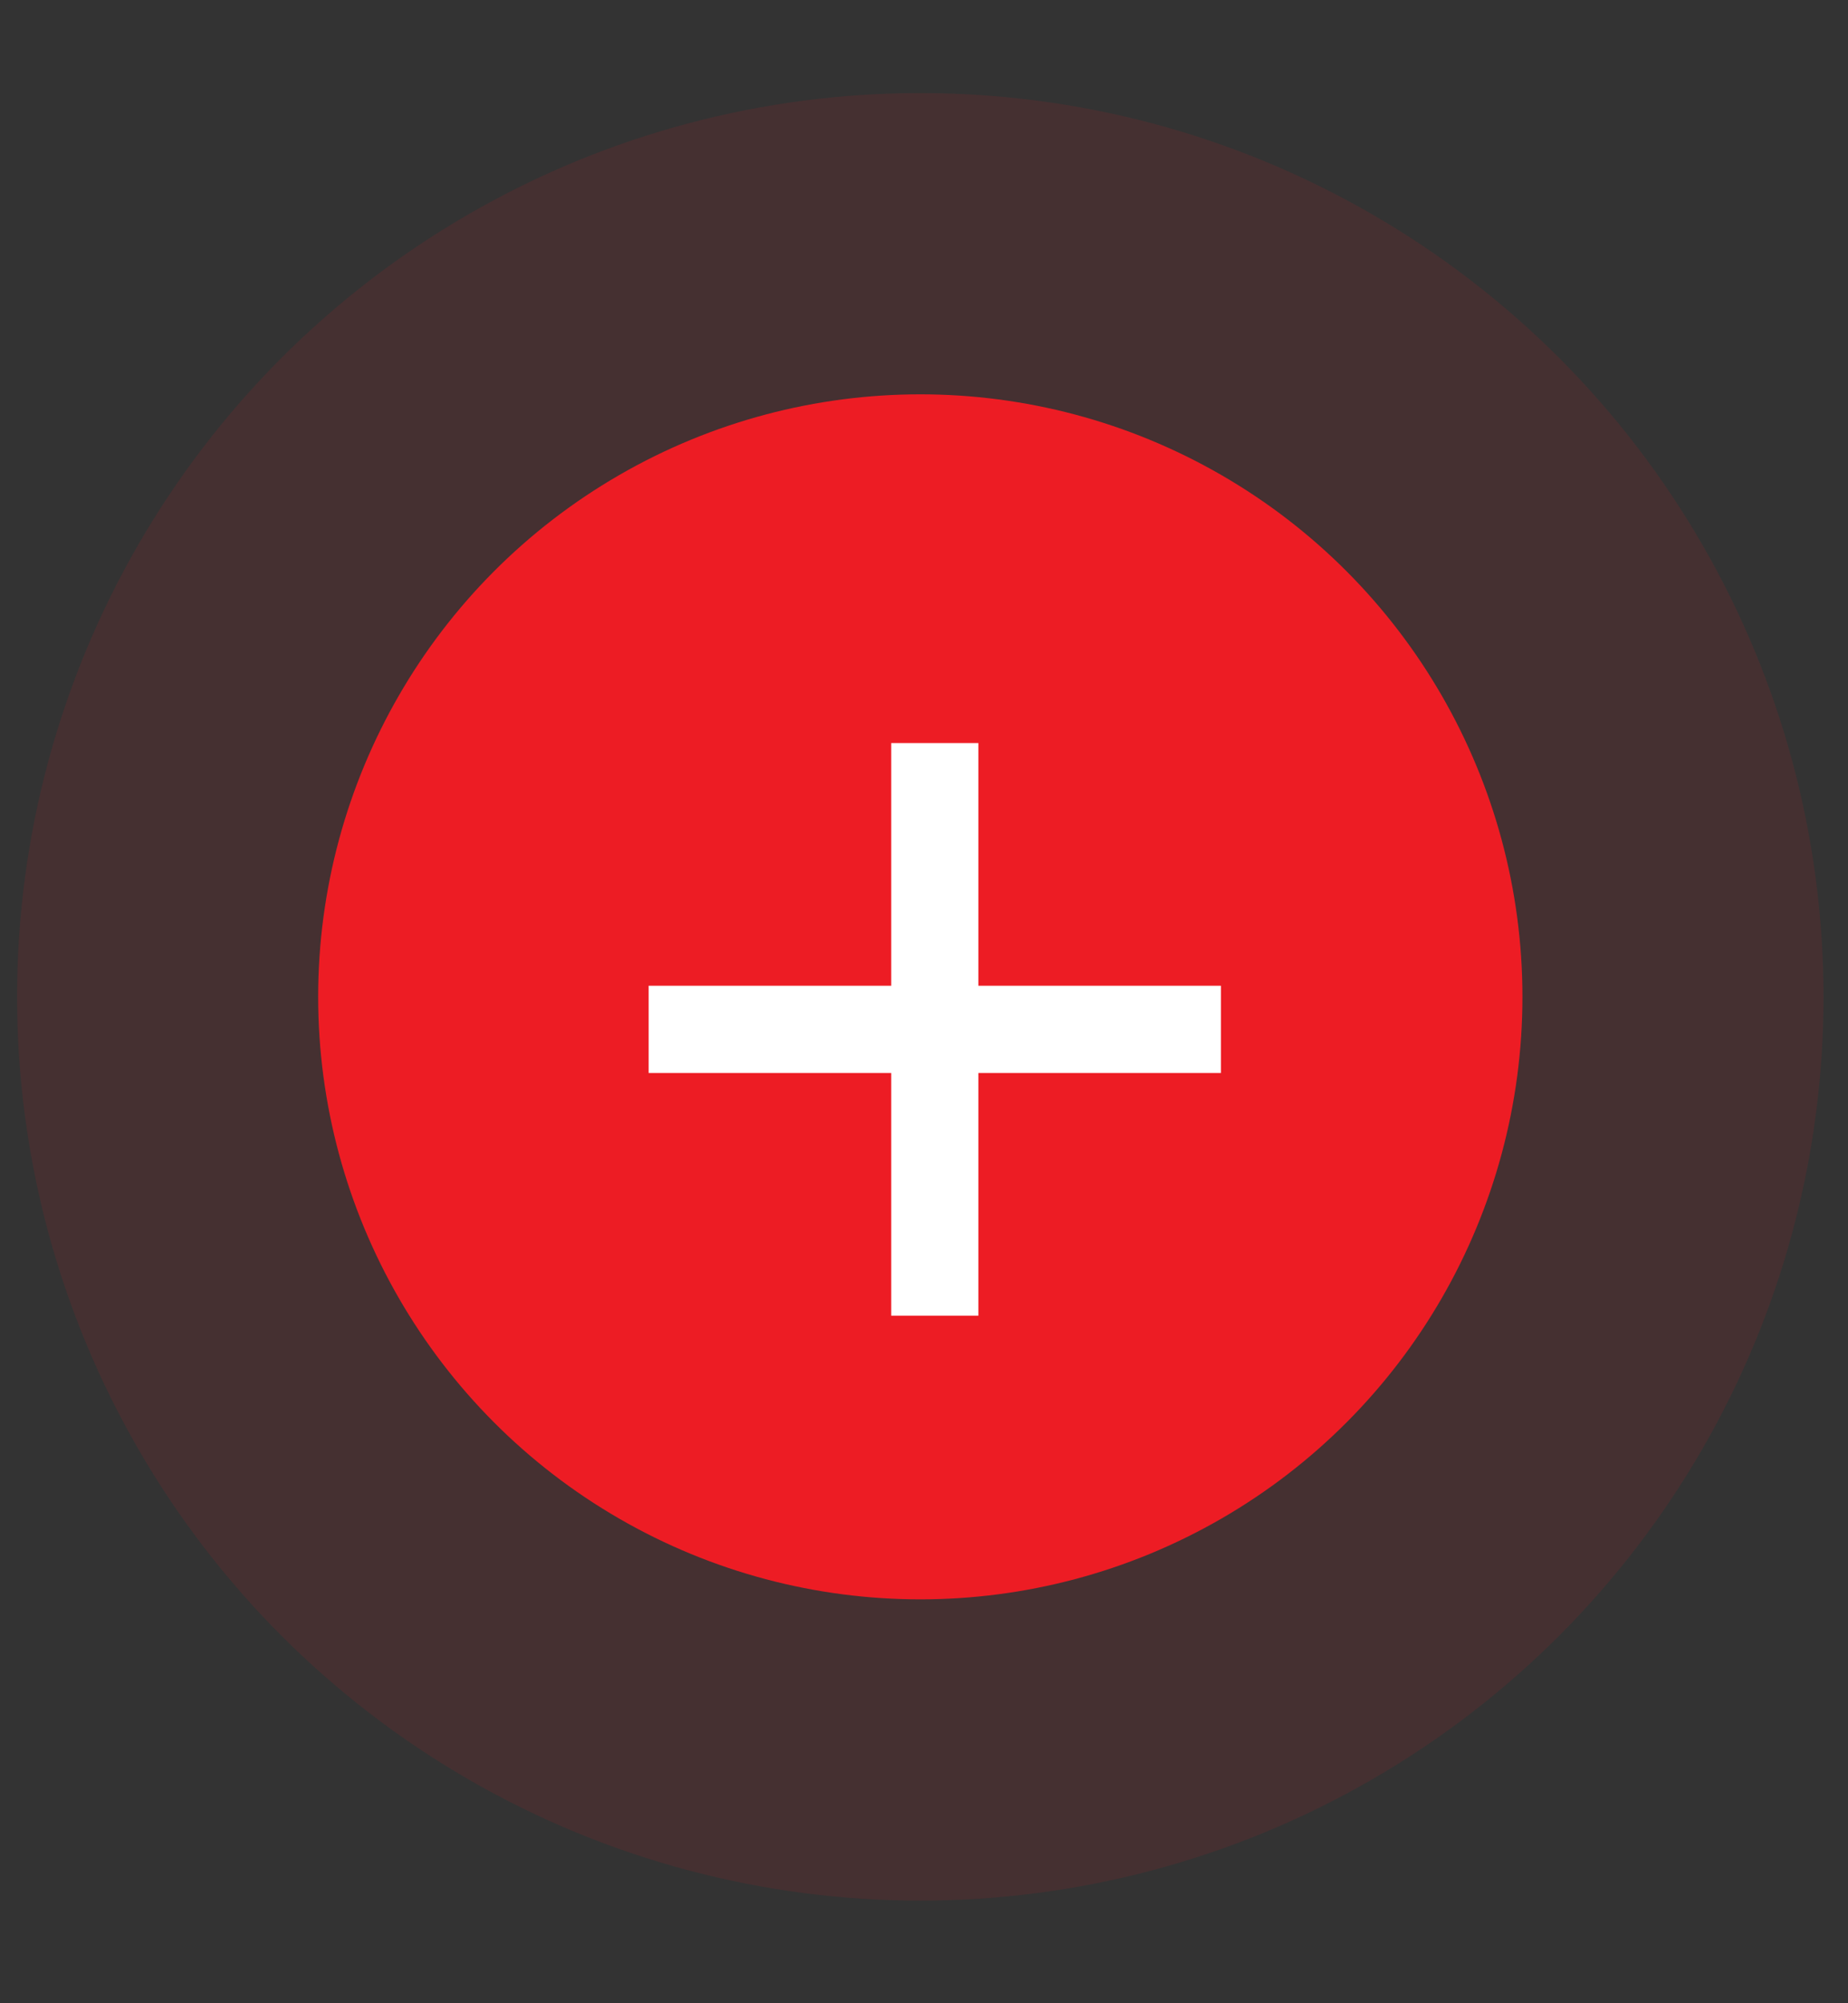 <?xml version="1.0" encoding="UTF-8"?> <svg xmlns="http://www.w3.org/2000/svg" width="12" height="13" viewBox="0 0 12 13" fill="none"><rect x="0" y="0" width="12" height="13" fill="#333333" stroke="none"/><circle opacity="0.1" cx="5.976" cy="6.469" r="5.865" fill="#ED1C24"></circle><circle cx="5.976" cy="6.469" r="3.91" fill="#ED1C24"></circle><path d="M6.353 6.397H7.928V6.963H6.353V8.538H5.787V6.963H4.212V6.397H5.787V4.822H6.353V6.397Z" fill="white"></path></svg> 